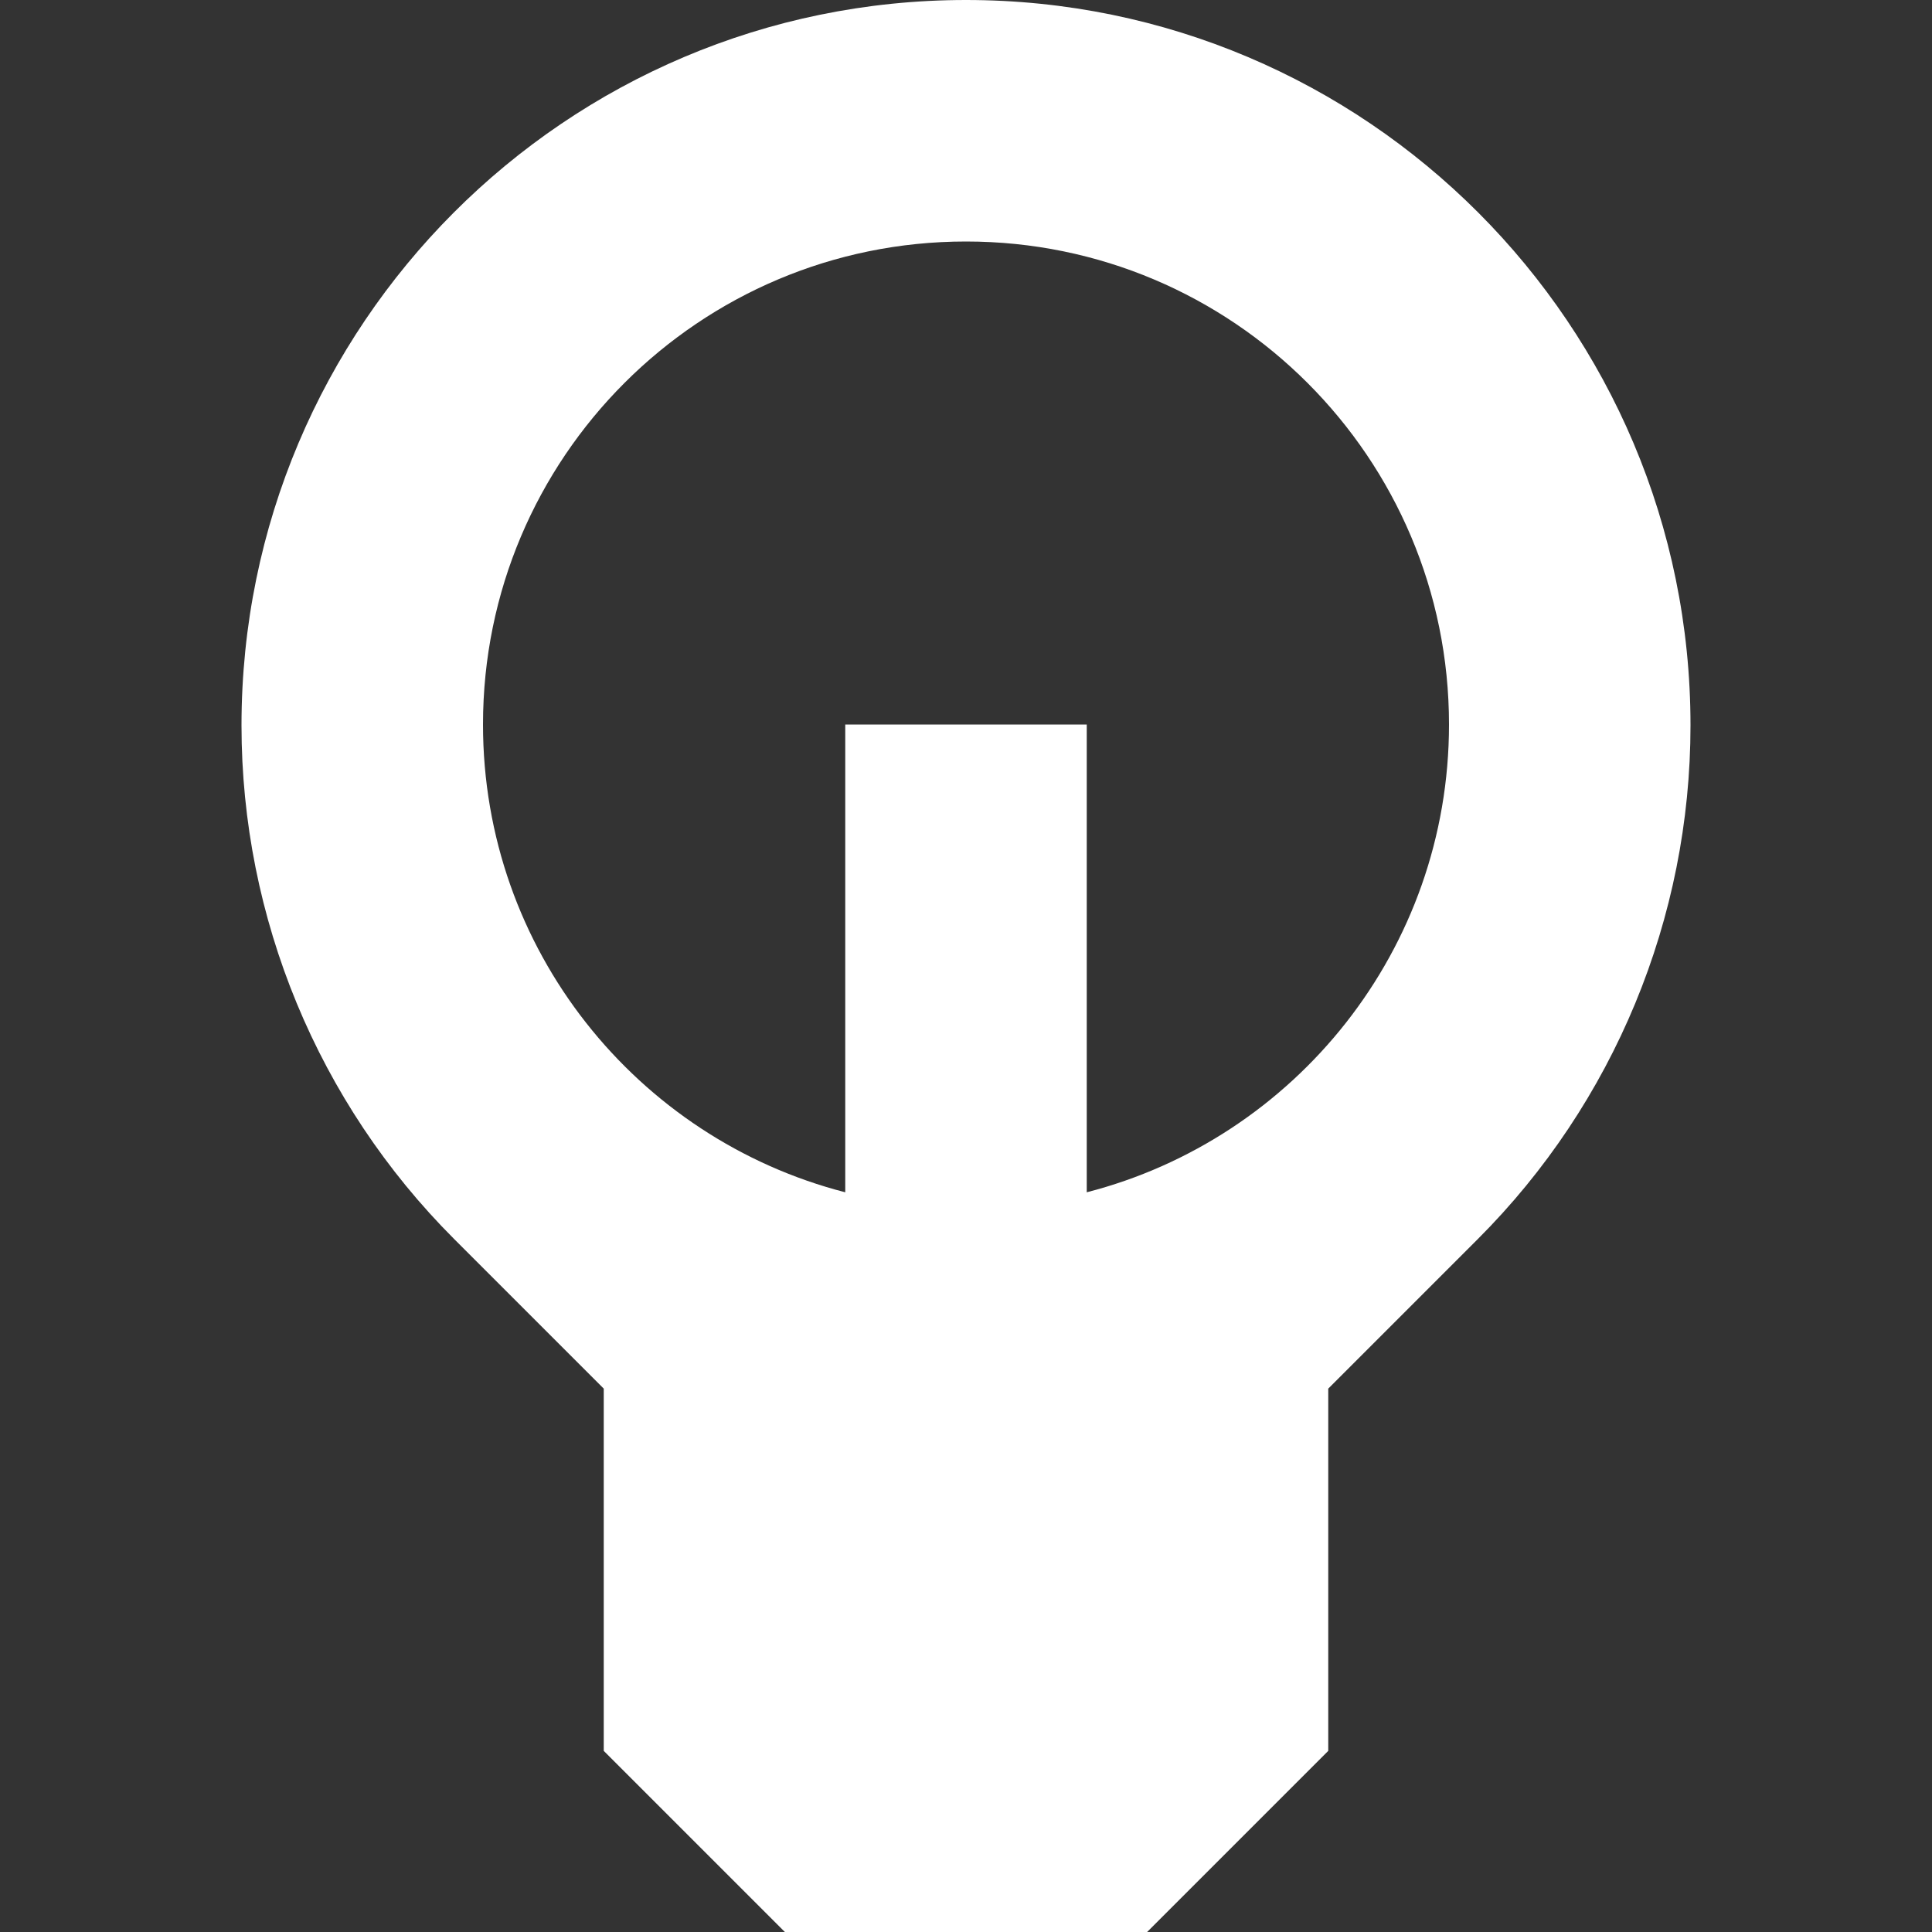 <svg width="24" height="24" viewBox="0 0 24 24" fill="none" xmlns="http://www.w3.org/2000/svg">
<rect x="0" y="0" width="24" height="24" fill="#333333" stroke="none"/>
<path fill-rule="evenodd" clip-rule="evenodd" d="M7.5 17.25V21.75L9.75 24H14.25L16.5 21.75V17.25L18.359 15.391C20.05 13.7 21 11.402 21 9.011C21 4.04 16.971 0 12 0C7.029 0 3 4.04 3 9.011C3 11.402 3.95 13.7 5.641 15.391L7.5 17.25ZM10.5 14.811V9H13.5V14.811C16.088 14.145 18 11.796 18 9C18 5.686 15.314 3 12 3C8.686 3 6 5.686 6 9C6 11.796 7.912 14.145 10.5 14.811Z" fill="white"/>
</svg>

